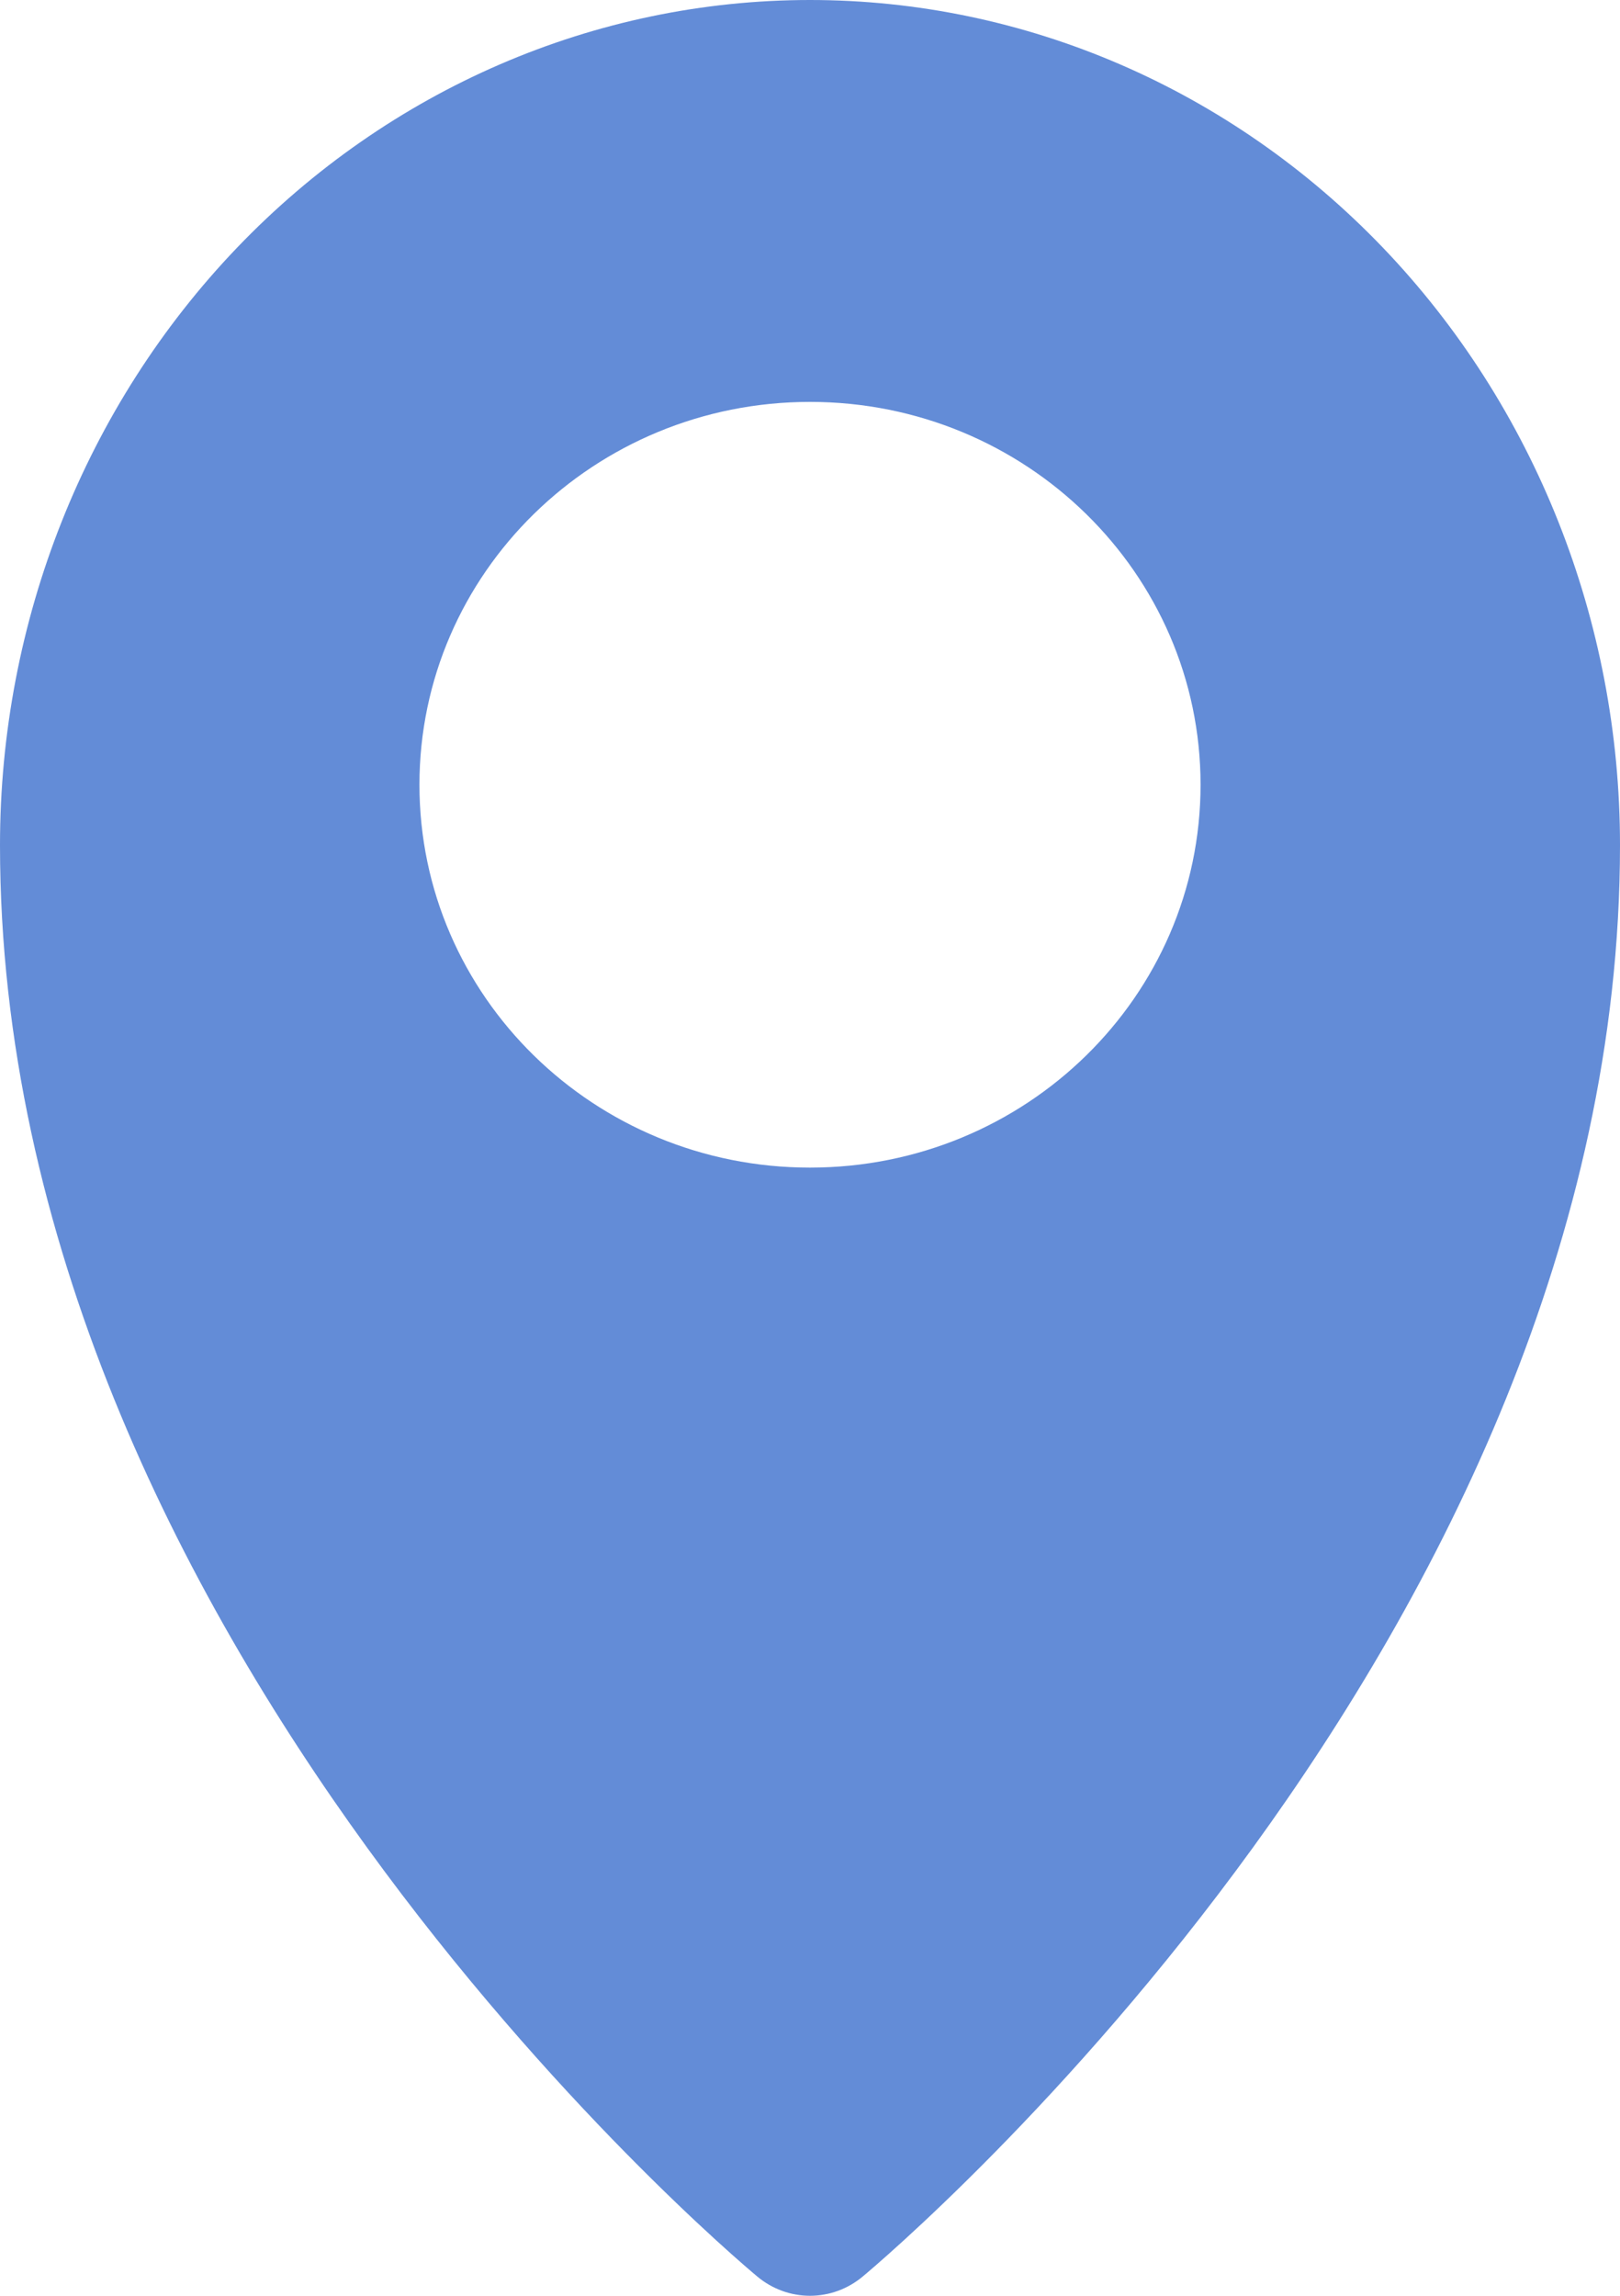 <?xml version="1.0" encoding="UTF-8"?> <svg xmlns="http://www.w3.org/2000/svg" width="12" height="17" viewBox="0 0 12 17" fill="none"><path fill-rule="evenodd" clip-rule="evenodd" d="M5.609 16.857C5.72 16.95 5.858 17 6 17C6.142 17 6.28 16.95 6.391 16.857C6.621 16.665 12 12.11 12 6.258C12 4.598 11.368 3.007 10.243 1.833C9.117 0.659 7.591 0 6 0C4.409 0 2.883 0.659 1.757 1.833C0.632 3.007 0 4.598 0 6.258C1.25375e-05 12.11 5.379 16.665 5.609 16.857ZM6 8.646C7.598 8.646 8.893 7.377 8.893 5.811C8.893 4.245 7.598 2.976 6 2.976C4.402 2.976 3.107 4.245 3.107 5.811C3.107 7.377 4.402 8.646 6 8.646Z" fill="#638CD7"></path></svg> 